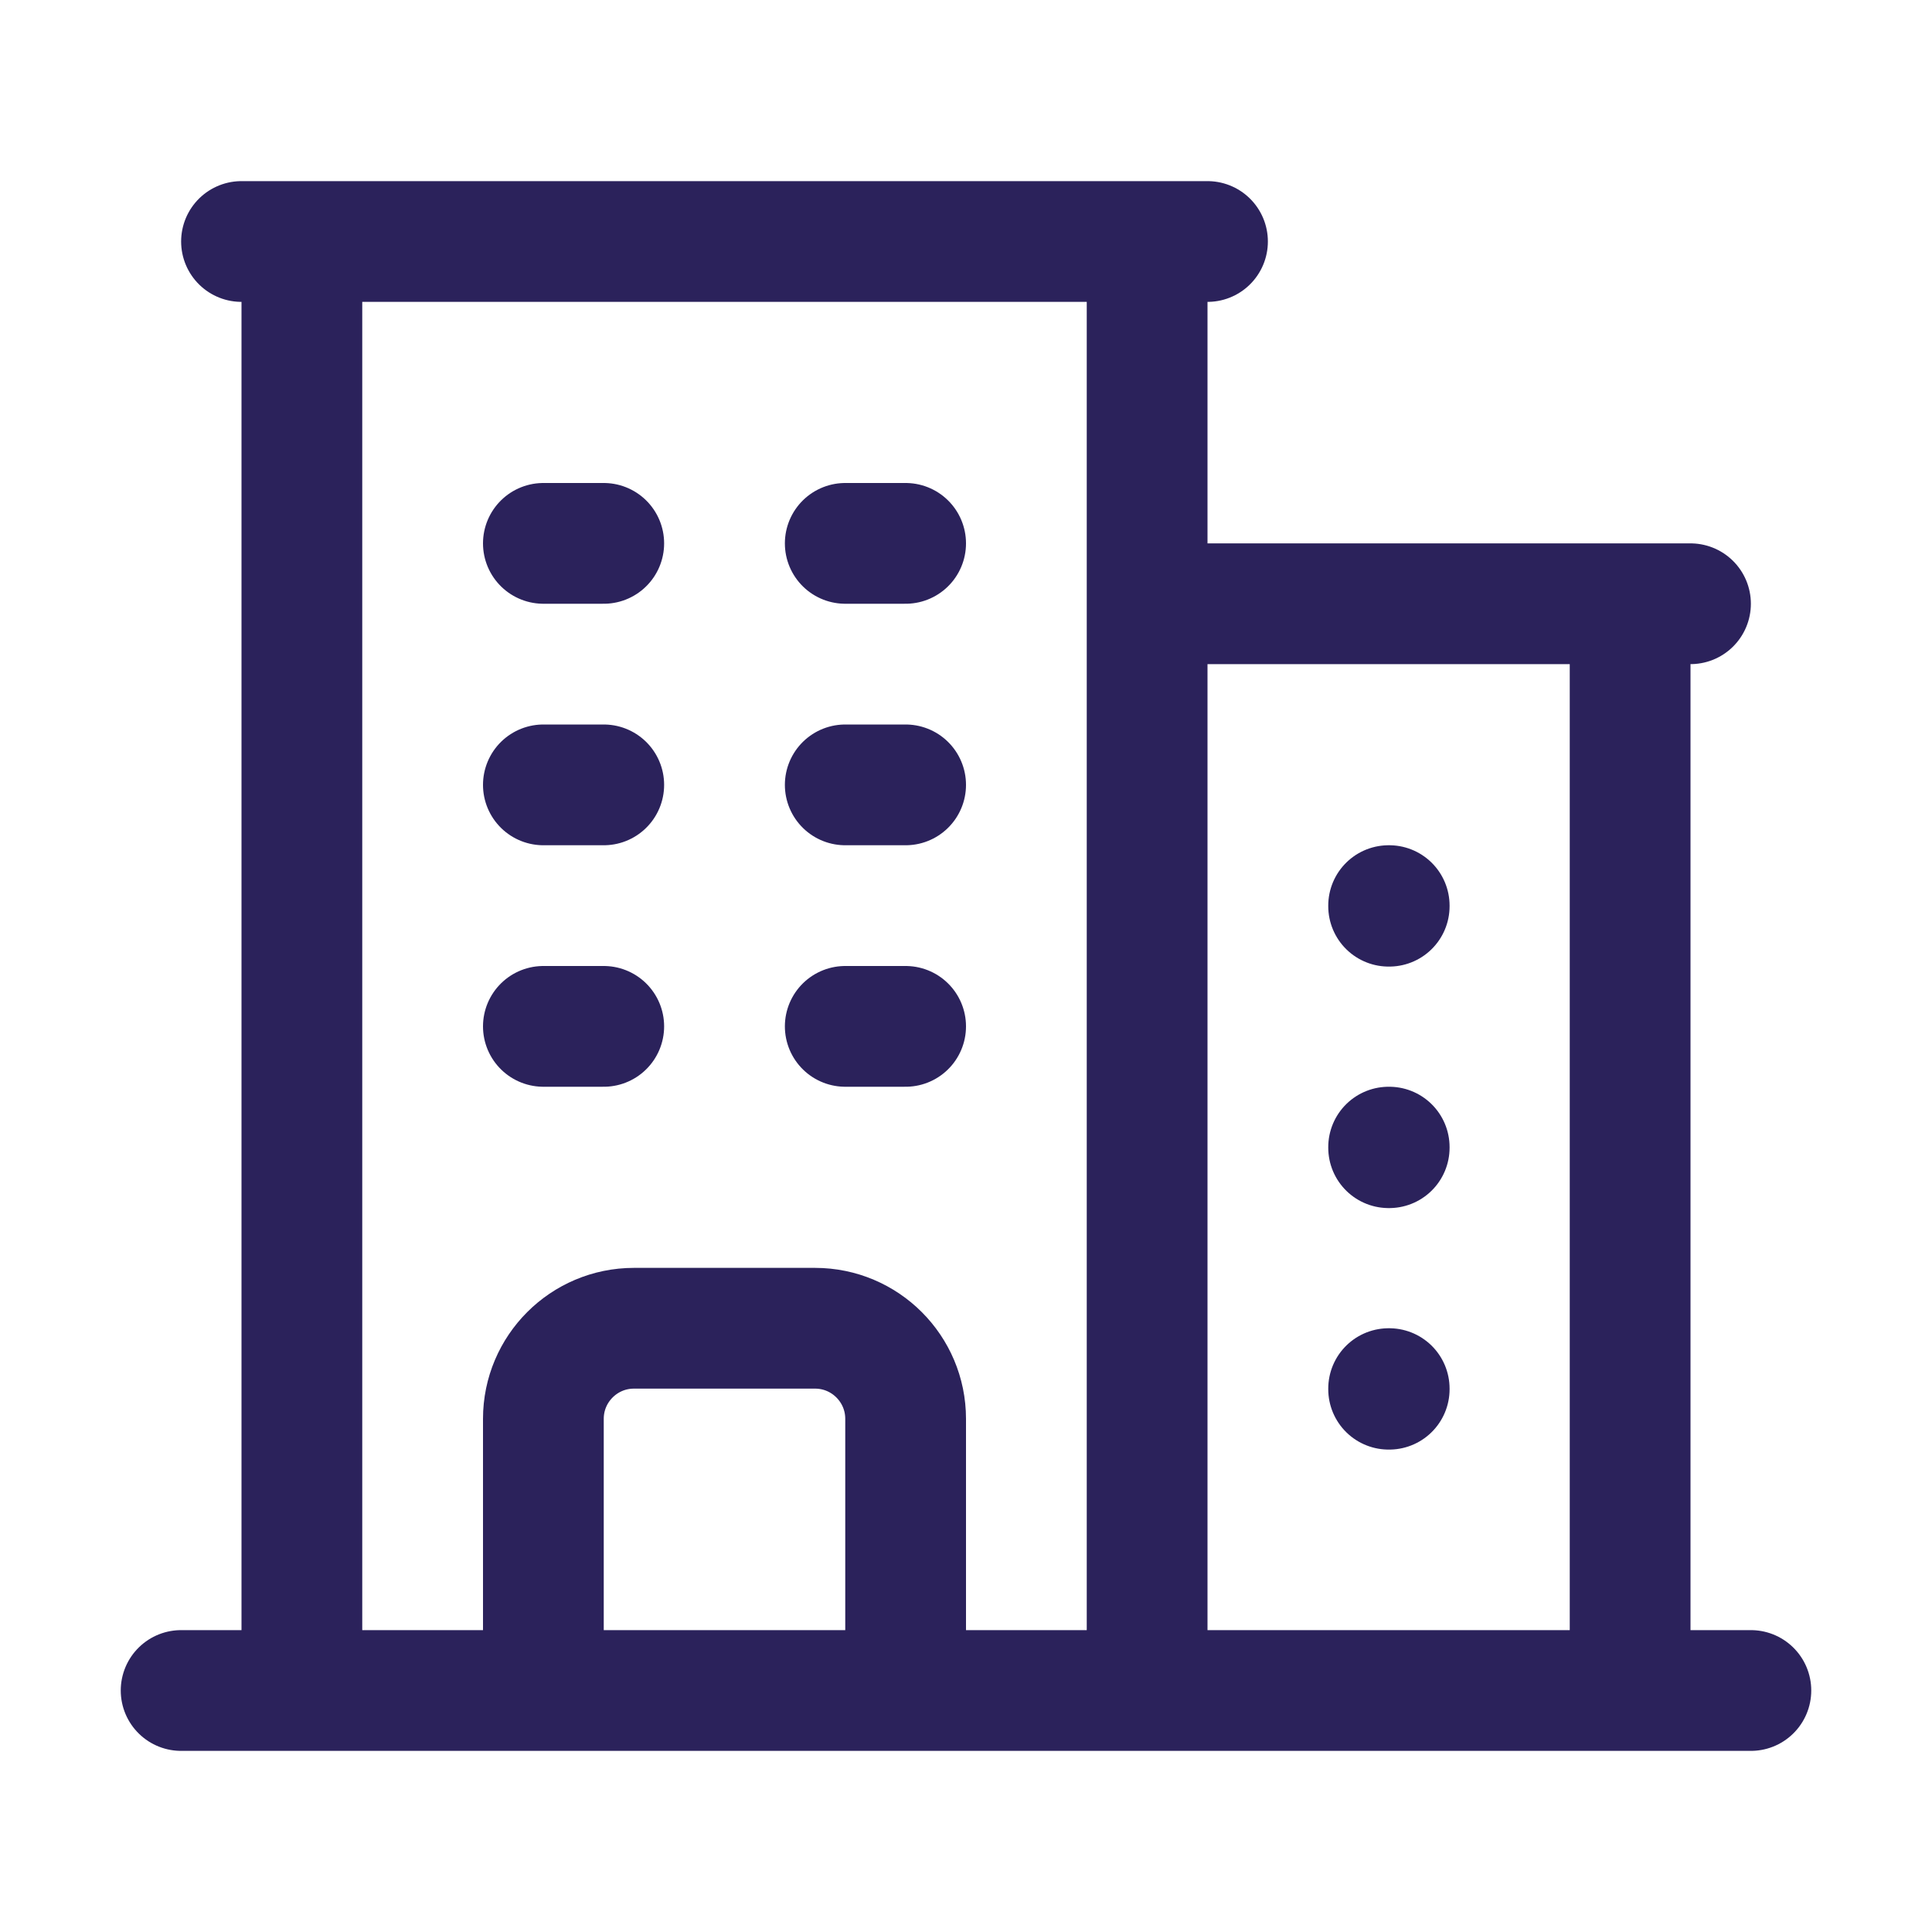 <svg xmlns="http://www.w3.org/2000/svg" viewBox="0 0 40 40" fill="none">
  <path stroke="#2B225B" stroke-linecap="round" stroke-linejoin="round" stroke-width="2.5" d="M3.75 35h32.5m-30-30v30m17.5-30v30m10-22.5V35m-22.5-23.75h1.25m-1.25 5h1.25m-1.25 5h1.25m5-10h1.25m-1.25 5h1.25m-1.25 5h1.25M11.25 35v-5.625c0-1.035.84-1.875 1.875-1.875h3.75c1.035 0 1.875.84 1.875 1.875V35M5 5h20m-1.25 7.5H35m-6.25 6.25h.012v.012h-.012v-.012zm0 5h.012v.012h-.012v-.012zm0 5h.012v.012h-.012v-.012z"/>
</svg>